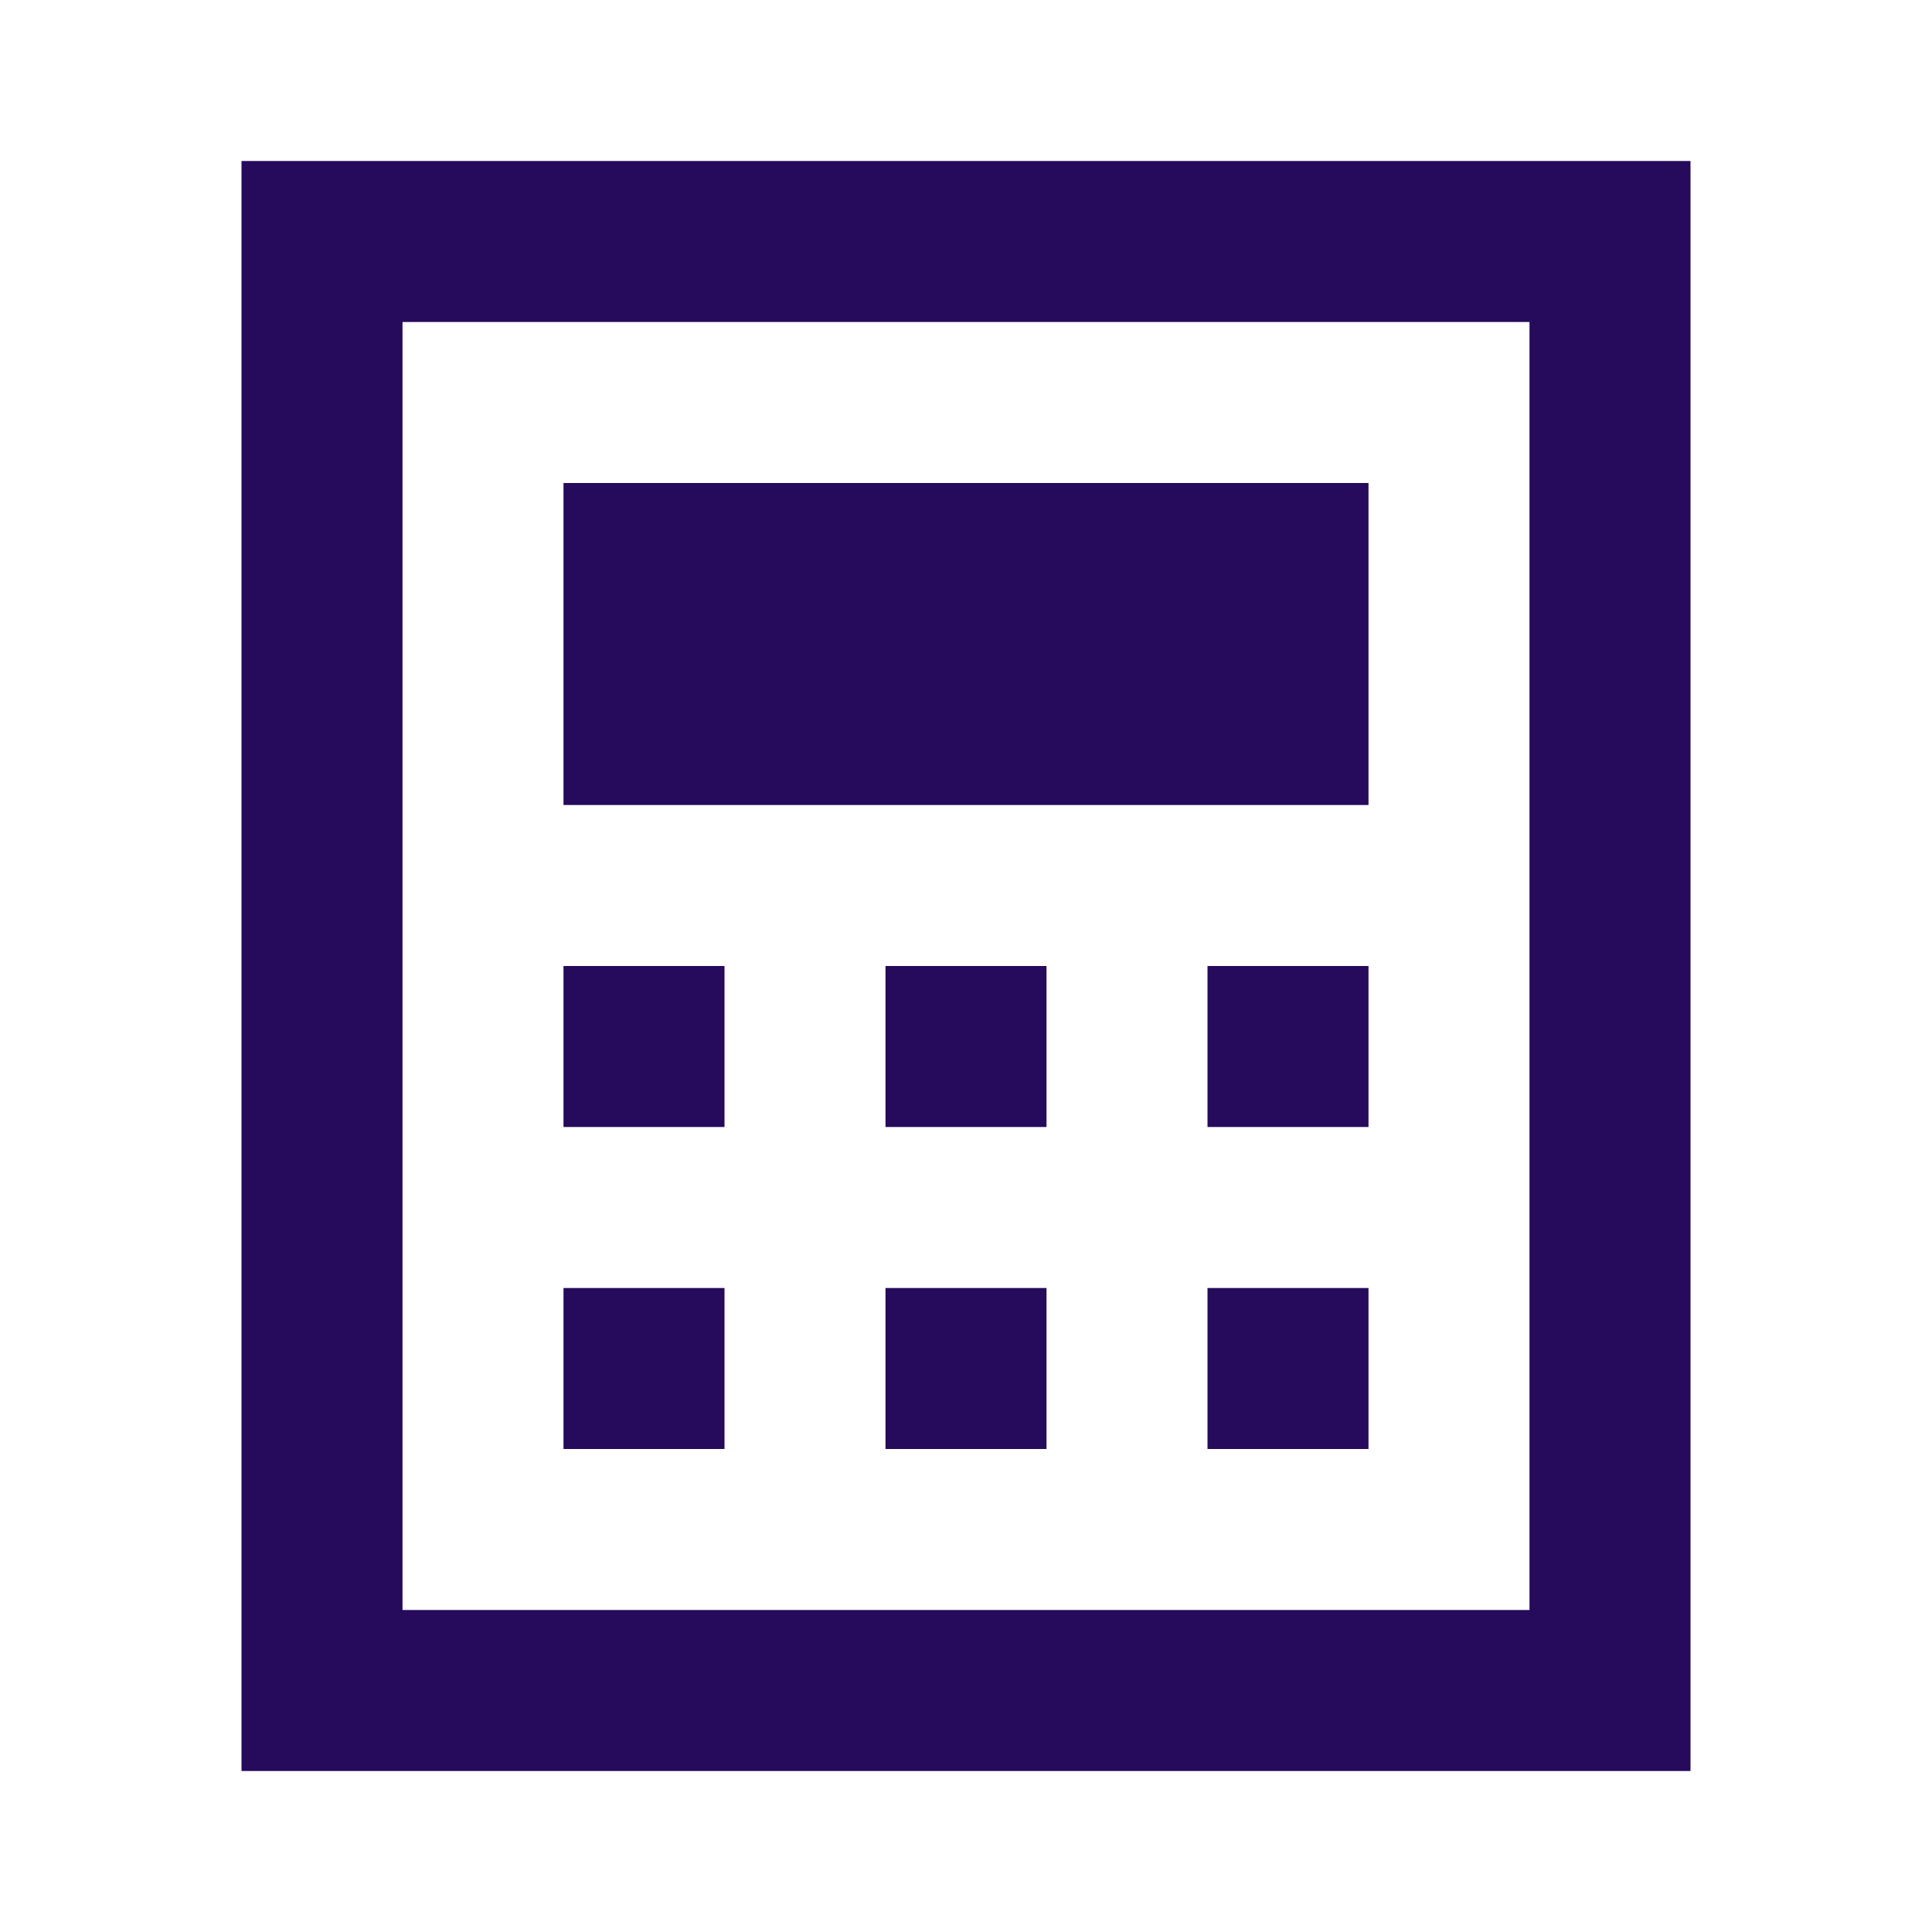 <?xml version="1.0" encoding="UTF-8"?> <svg xmlns="http://www.w3.org/2000/svg" width="72" height="72" viewBox="0 0 72 72" fill="none"><path d="M15 6H9V66H63V6H15ZM57 60H15V12H57V60ZM51 18H21V30H51V18ZM21 36H27V42H21V36ZM39 36H33V42H39V36ZM45 36H51V42H45V36ZM27 48H21V54H27V48ZM33 48H39V54H33V48ZM51 48H45V54H51V48Z" fill="#260A5B"></path></svg> 